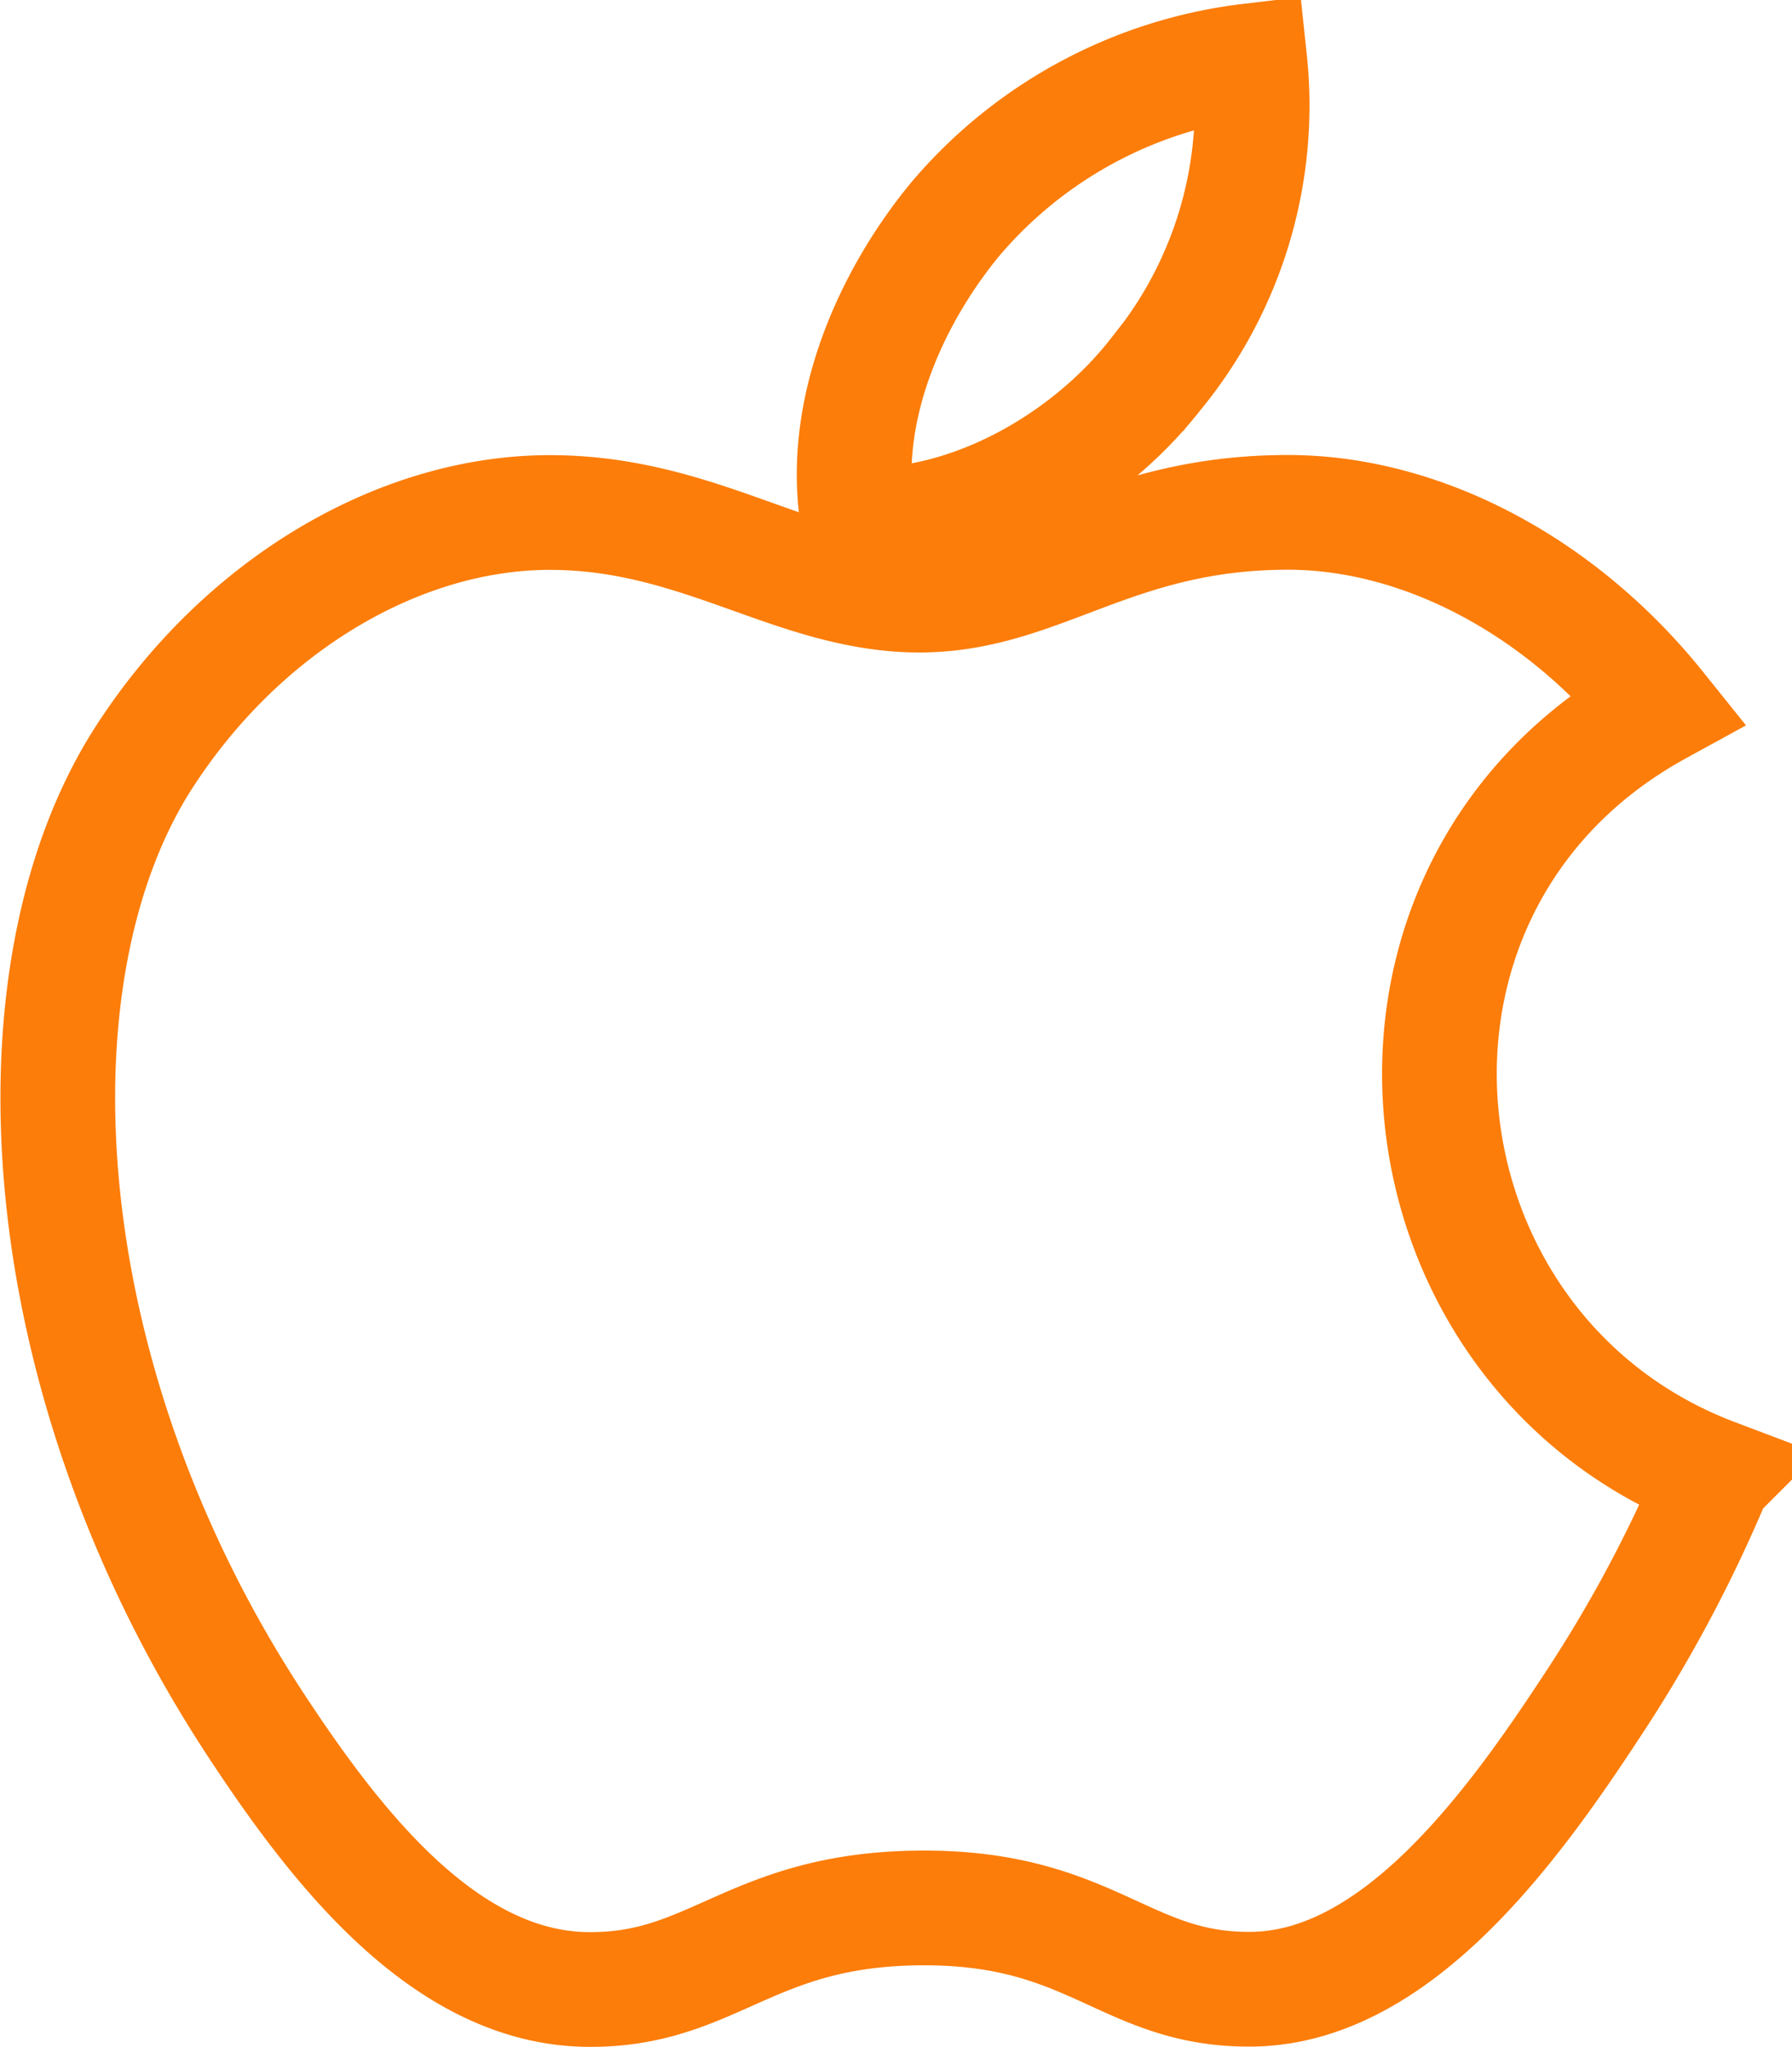 <svg xmlns="http://www.w3.org/2000/svg" width="62.496" height="71.366" viewBox="0 0 62.496 71.366">
  <g id="Groupe_903" data-name="Groupe 903" transform="translate(-320.427 -77.331)">
    <path id="Tracé_1355" data-name="Tracé 1355" d="M380.225,162.247a48.266,48.266,0,0,1-4.368,8.156c-2.836,4.319-6.834,9.7-11.789,9.744-4.4.041-5.536-2.866-11.511-2.834s-7.223,2.885-11.626,2.843c-4.953-.045-8.743-4.9-11.58-9.221-7.934-12.076-8.764-26.252-3.872-33.786,3.477-5.355,8.962-8.489,14.122-8.489,5.25,0,8.553,2.88,12.895,2.88,4.212,0,6.778-2.885,12.85-2.885,4.591,0,9.453,2.5,12.92,6.819-11.355,6.222-9.511,22.437,1.96,26.772Z" transform="translate(0 -33.46)" fill="none" stroke="#fc7d09" stroke-width="4"/>
    <path id="Tracé_1356" data-name="Tracé 1356" d="M419.769,90.37a14.735,14.735,0,0,0,3.273-10.917,15.929,15.929,0,0,0-10.28,5.53c-2.235,2.714-4.078,6.738-3.36,10.649,3.935.122,8-2.227,10.366-5.262Z" transform="translate(-59.029)" fill="none" stroke="#fc7d09" stroke-width="4"/>
  </g>
</svg>
